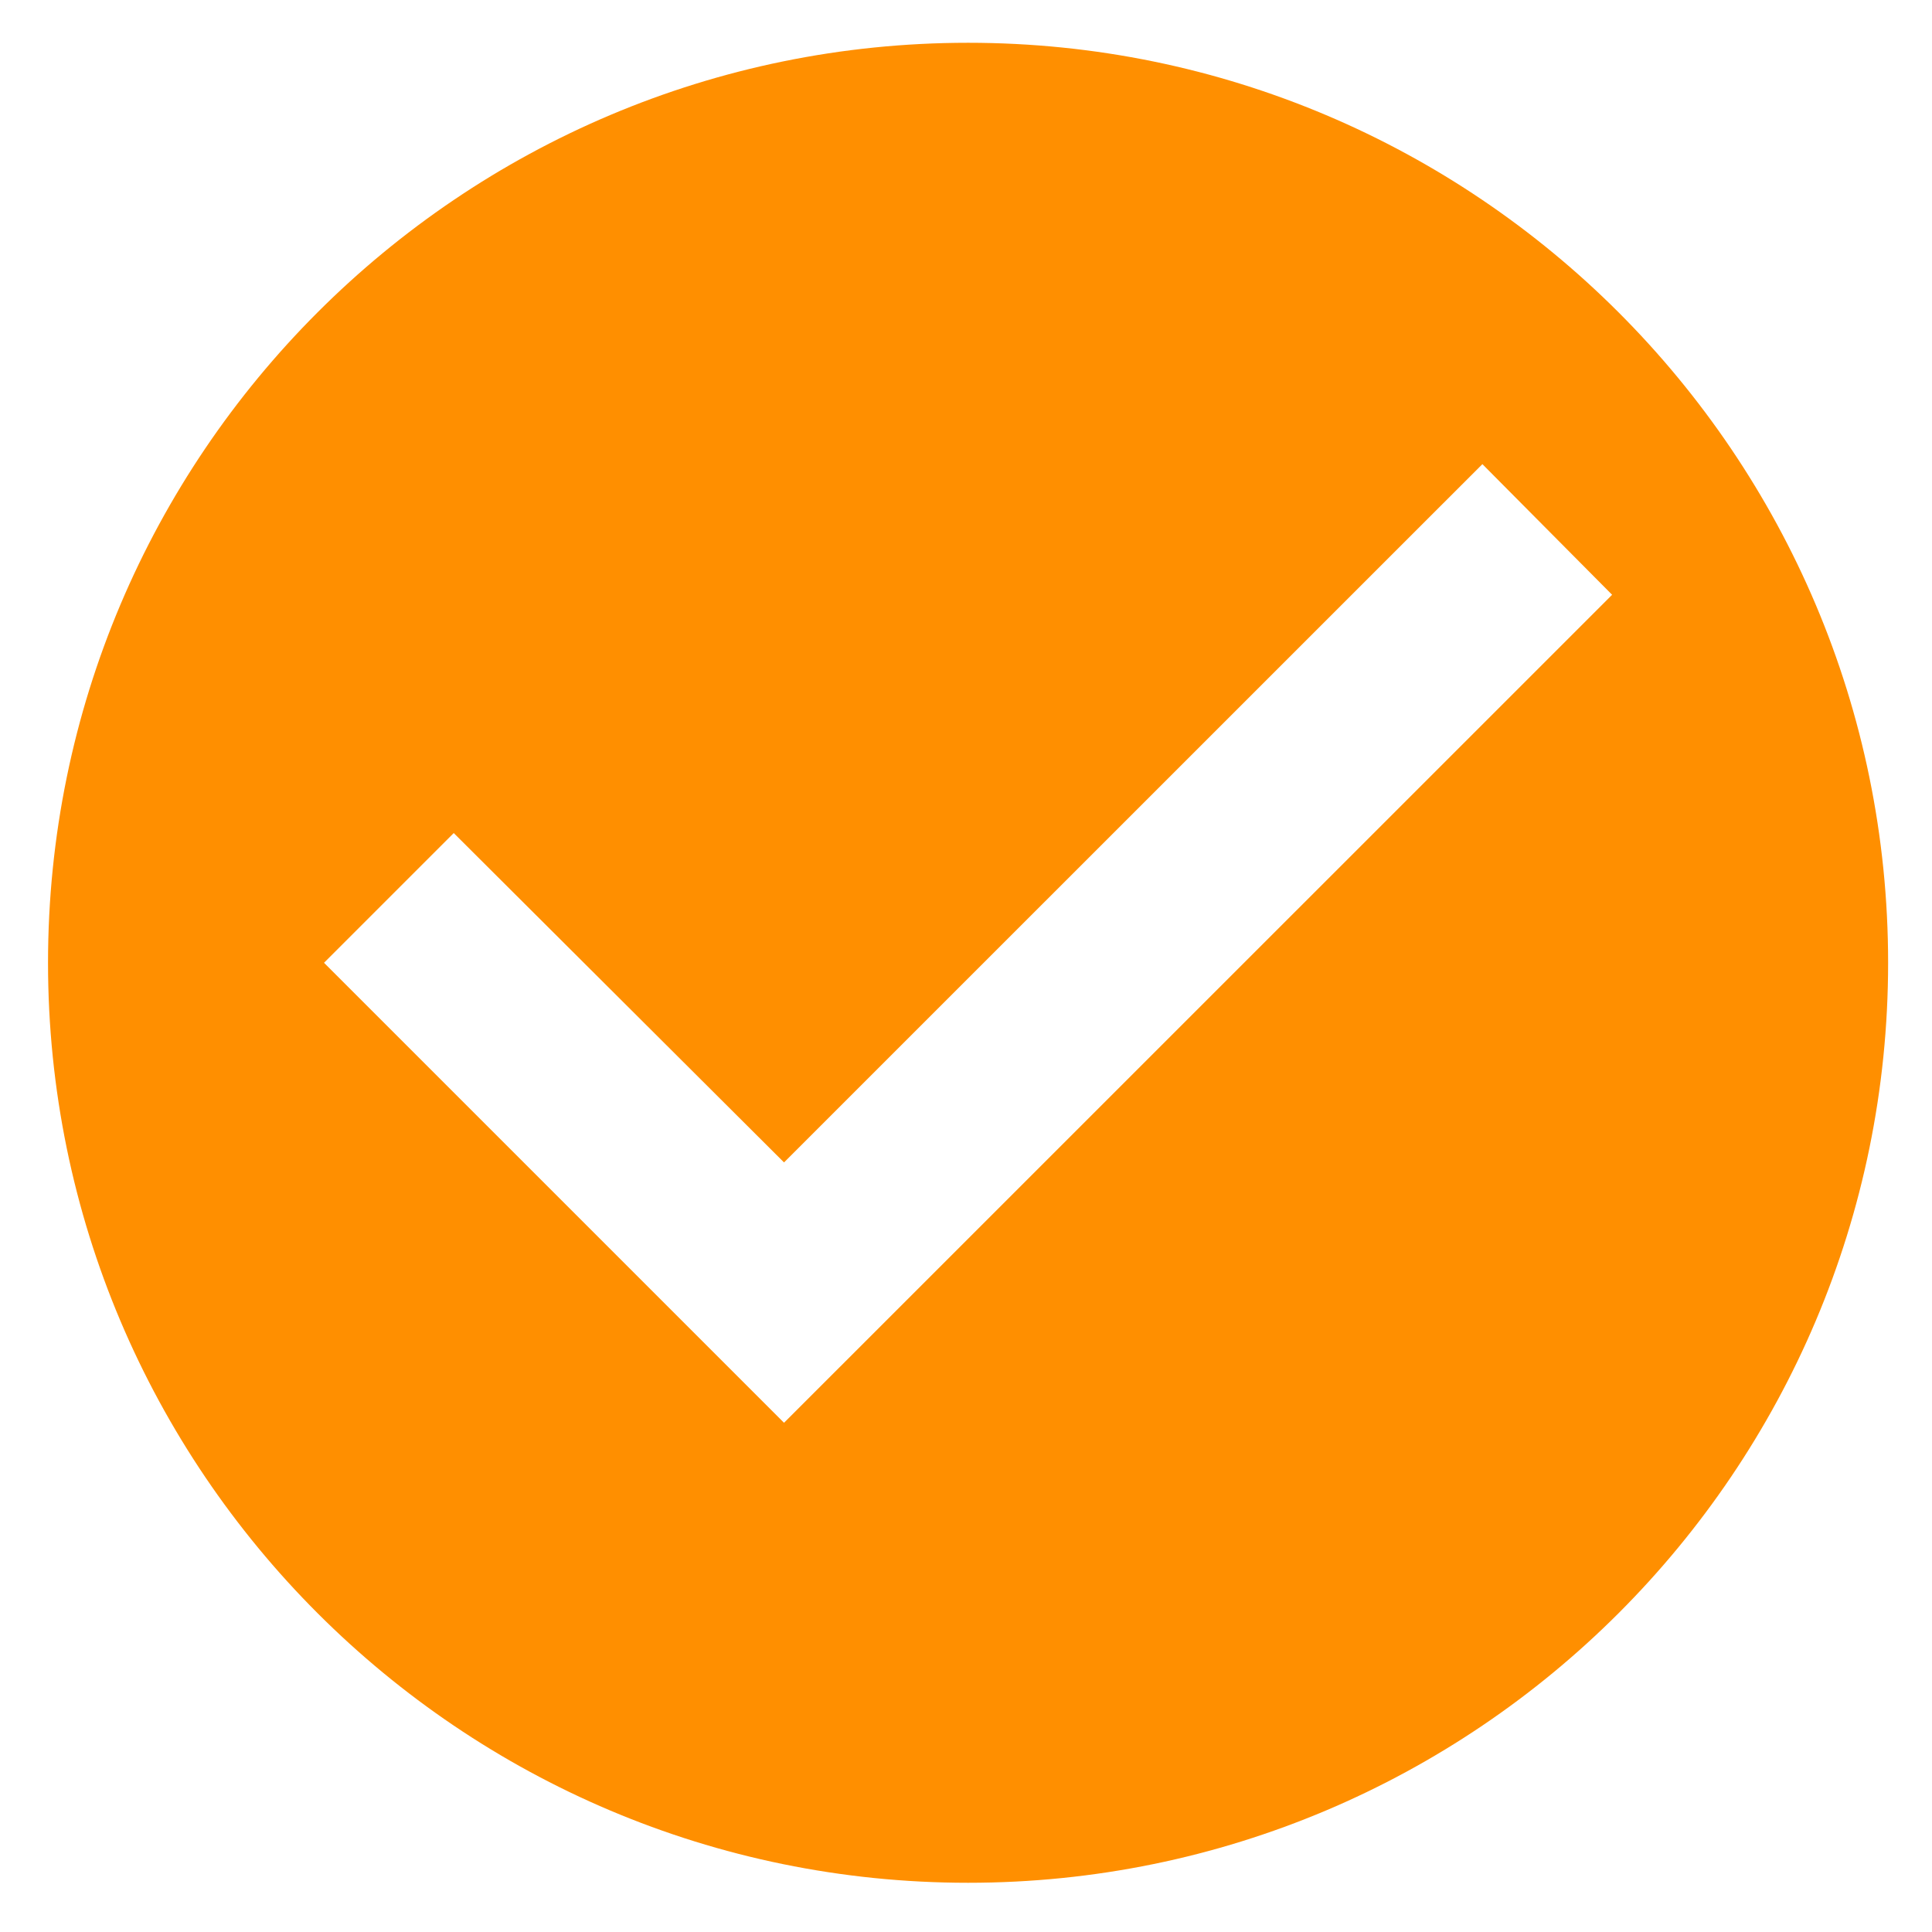 <svg width="21" height="21" viewBox="0 0 21 21" fill="none" xmlns="http://www.w3.org/2000/svg">
<path d="M10.523 0.465C5.002 0.465 0.522 4.945 0.522 10.465C0.522 15.985 5.002 20.465 10.523 20.465C16.043 20.465 20.523 15.985 20.523 10.465C20.523 4.945 16.043 0.465 10.523 0.465ZM8.522 15.465L3.522 10.465L4.932 9.055L8.522 12.635L16.113 5.045L17.523 6.465L8.522 15.465Z" fill="#FF8F00"/>
</svg>

